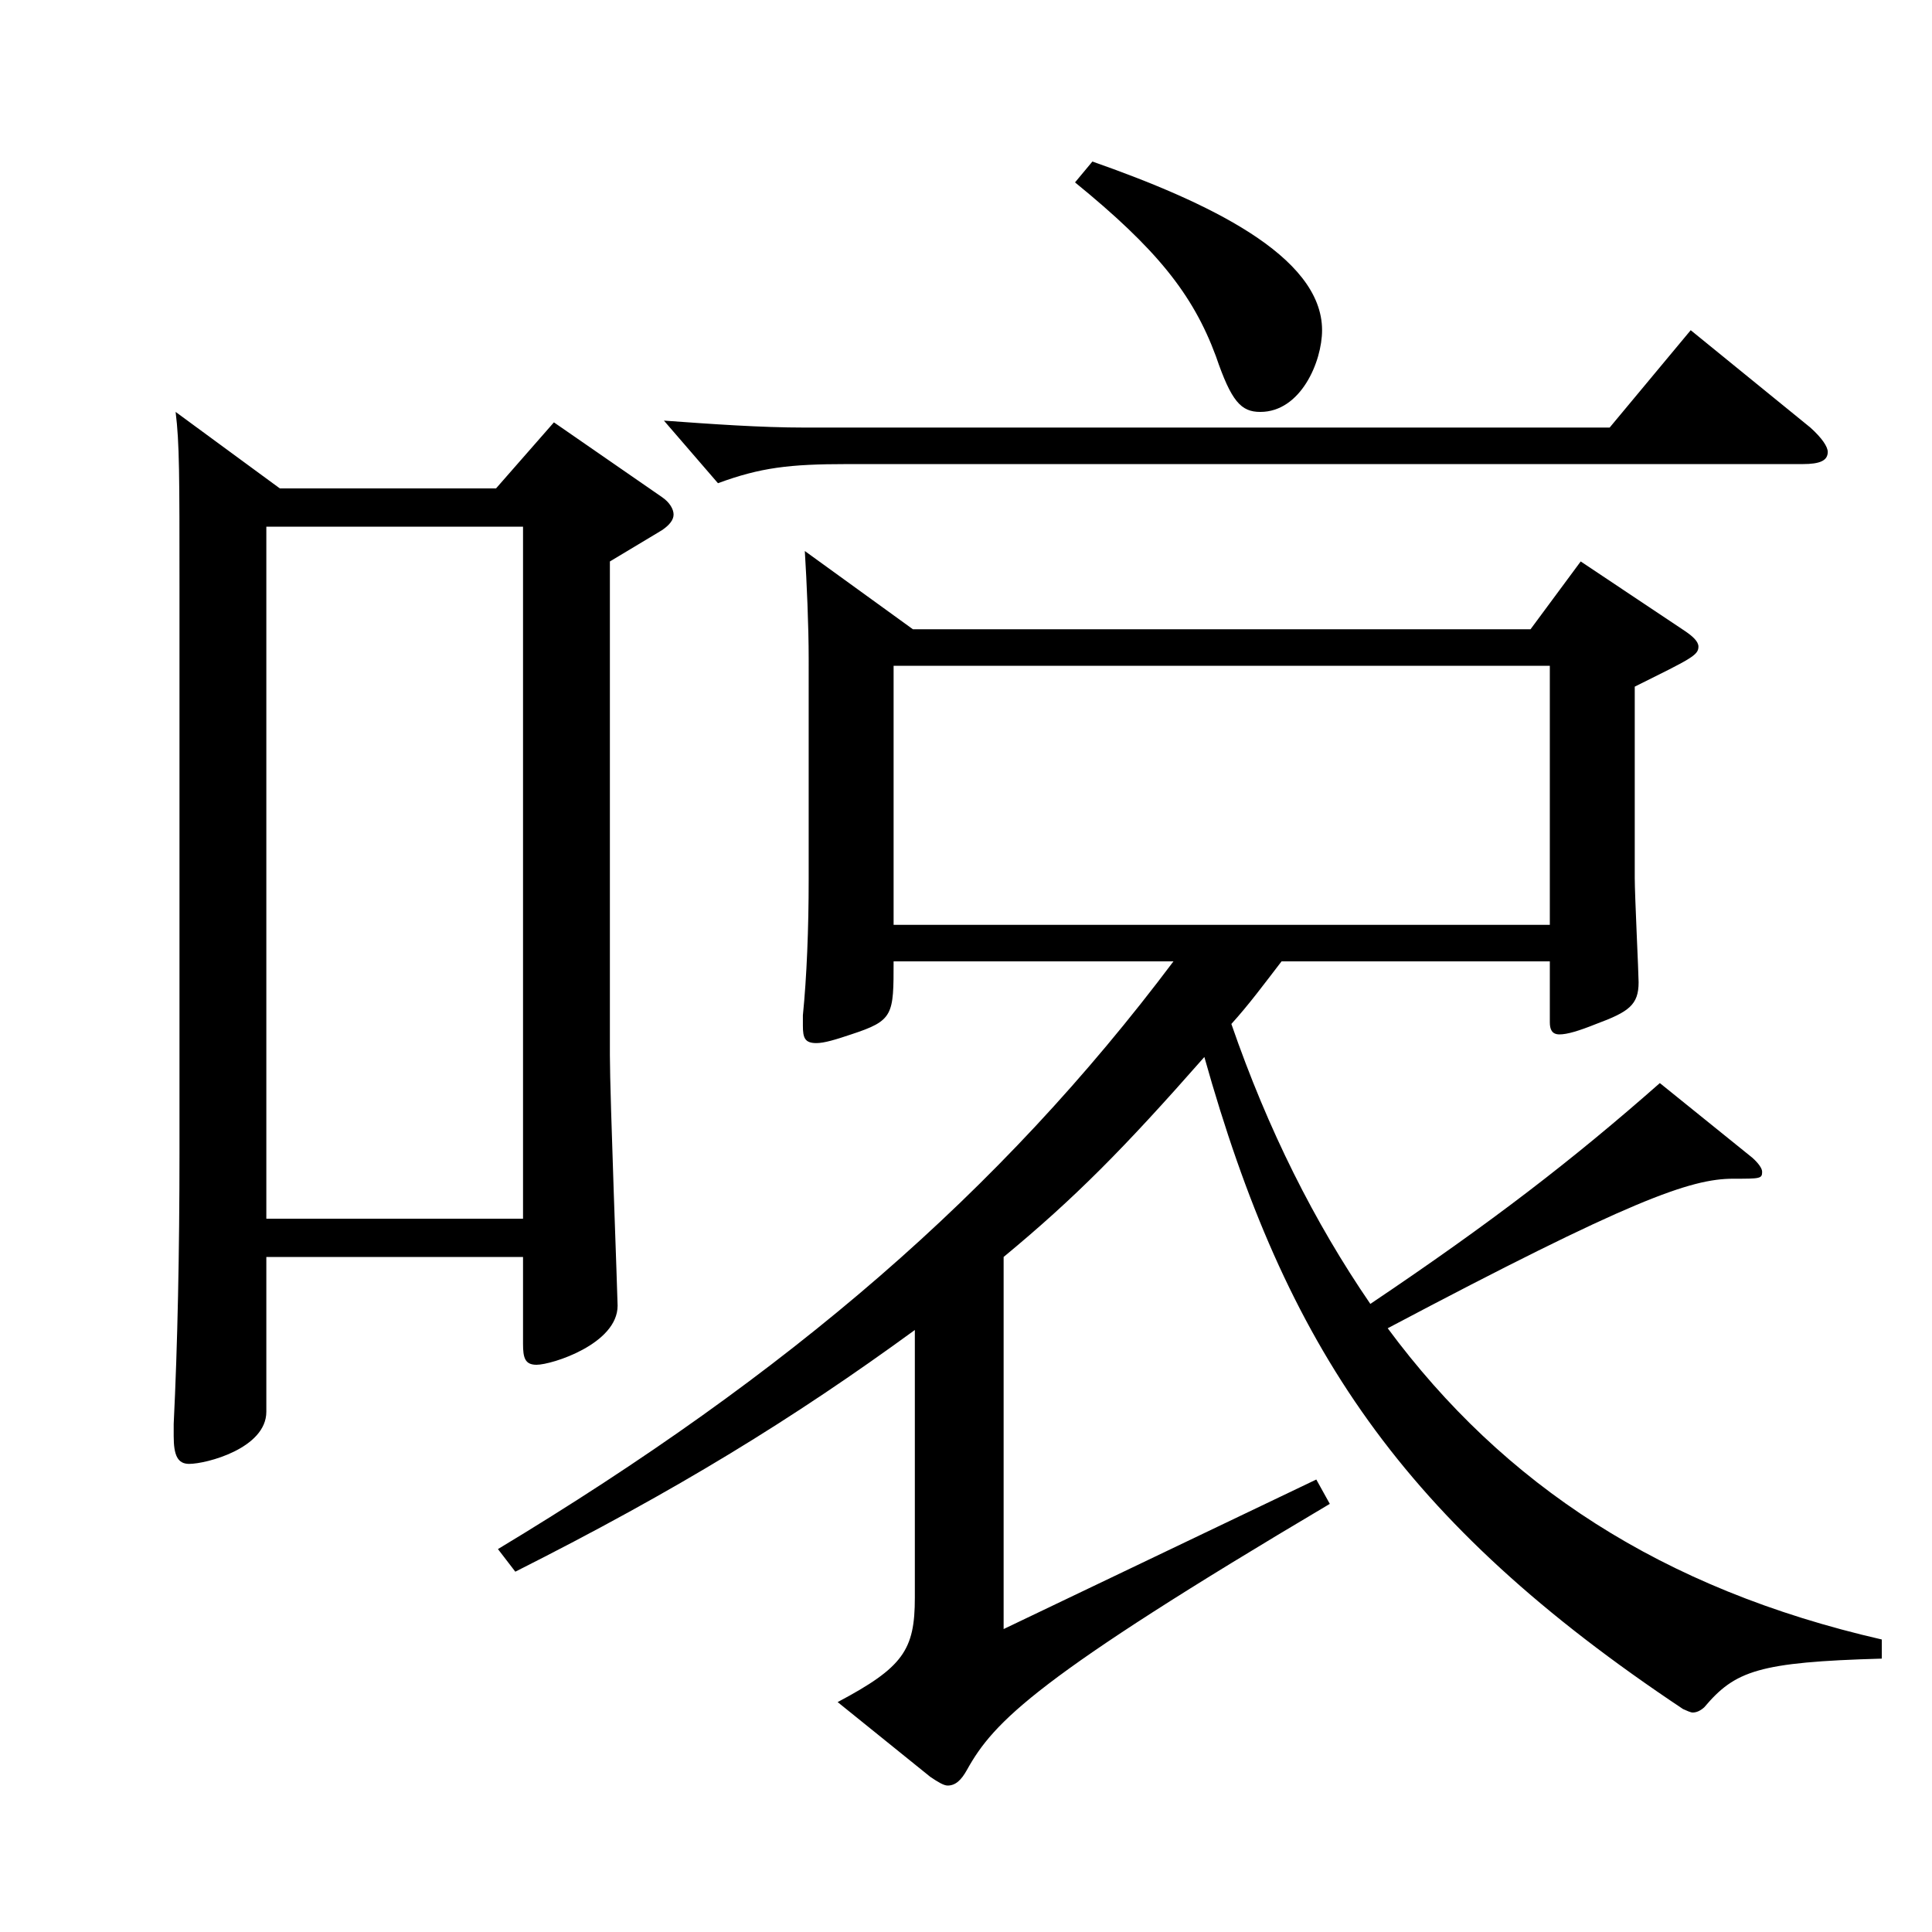 <?xml version="1.0" encoding="utf-8"?>
<!-- Generator: Adobe Illustrator 16.0.0, SVG Export Plug-In . SVG Version: 6.00 Build 0)  -->
<!DOCTYPE svg PUBLIC "-//W3C//DTD SVG 1.1//EN" "http://www.w3.org/Graphics/SVG/1.1/DTD/svg11.dtd">
<svg version="1.1" id="图层_1" xmlns="http://www.w3.org/2000/svg" xmlns:xlink="http://www.w3.org/1999/xlink" x="0px" y="0px"
	 width="1000px" height="1000px" viewBox="0 0 1000 1000" enable-background="new 0 0 1000 1000" xml:space="preserve">
<path d="M144.848,252.808h111.888l29.97-34.199l55.943,38.699c3.996,2.7,5.994,6.3,5.994,9s-1.998,5.4-5.994,8.101l-26.973,16.199
	v255.599c0,20.7,3.996,125.099,3.996,129.599c0,19.8-33.966,30.601-41.958,30.601c-5.994,0-6.993-3.601-6.993-10.801v-44.999
	H137.854v80.1c0,18.899-30.969,26.999-39.959,26.999c-5.994,0-7.992-4.5-7.992-14.399v-6.3c1.998-40.5,2.997-89.1,2.997-140.399
	V305.008c0-59.399,0-75.6-1.998-91.8L144.848,252.808z M270.721,630.806V272.607H137.854v358.198H270.721z M472.518,325.707h319.678
	l25.974-35.1l53.945,36c3.996,2.7,6.993,5.4,6.993,8.1c0,4.5-3.996,6.301-32.967,20.7v98.999c0,9,1.998,49.5,1.998,54
	c0,11.7-4.995,15.3-21.978,21.6c-8.991,3.601-14.985,5.4-18.98,5.4c-3.996,0-4.995-2.7-4.995-6.3v-31.5h-138.86
	c-8.991,11.7-16.982,22.5-25.974,32.399c18.98,54.899,42.956,102.6,71.928,144.899c62.937-42.3,104.894-74.7,149.849-114.3
	l47.951,38.7c2.997,2.7,4.995,5.399,4.995,7.2c0,3.6-0.999,3.6-14.984,3.6c-21.979,0-52.947,10.8-178.82,77.399
	c59.94,81,141.857,134.999,255.742,161.099v9.9c-63.936,1.8-75.923,6.3-91.907,25.2c-1.998,1.8-3.996,2.699-5.994,2.699
	c-0.999,0-2.996-0.899-4.994-1.8c-145.854-97.199-205.793-188.099-247.751-337.498c-41.957,47.7-66.933,72.9-103.895,103.5v192.599
	l161.837-77.399l6.992,12.6c-151.847,89.999-173.824,112.499-187.811,137.699c-2.997,5.399-5.994,8.1-9.99,8.1
	c-1.997,0-4.994-1.8-8.99-4.5l-47.952-38.699c33.966-18,39.96-27,39.96-54V688.405c-62.937,45.899-122.876,82.799-206.792,125.099
	l-8.99-11.699c150.848-90.899,259.738-184.499,349.647-304.198H462.527c0,27.899,0,30.6-21.978,37.8
	c-7.992,2.7-13.986,4.5-17.981,4.5c-5.994,0-6.993-2.7-6.993-9v-5.4c1.998-19.8,2.997-44.999,2.997-70.199V341.008
	c0-17.101-0.999-39.601-1.998-55.8L472.518,325.707z M937.05,221.309c5.993,5.399,8.99,9.899,8.99,12.6c0,4.5-3.996,6.3-12.986,6.3
	H438.552c-29.97,0-44.955,1.8-66.933,9.899l-27.972-32.399c24.975,1.8,49.949,3.601,72.927,3.601h416.58l41.957-50.4L937.05,221.309
	z M802.186,478.706V344.607H462.527v134.099H802.186z M565.424,83.609c58.94,20.699,118.88,48.6,118.88,87.299
	c0,16.2-10.988,42.3-31.968,42.3c-9.989,0-14.984-5.399-22.977-28.8c-11.987-32.399-30.969-55.8-72.927-89.999L565.424,83.609z"/>
</svg>
